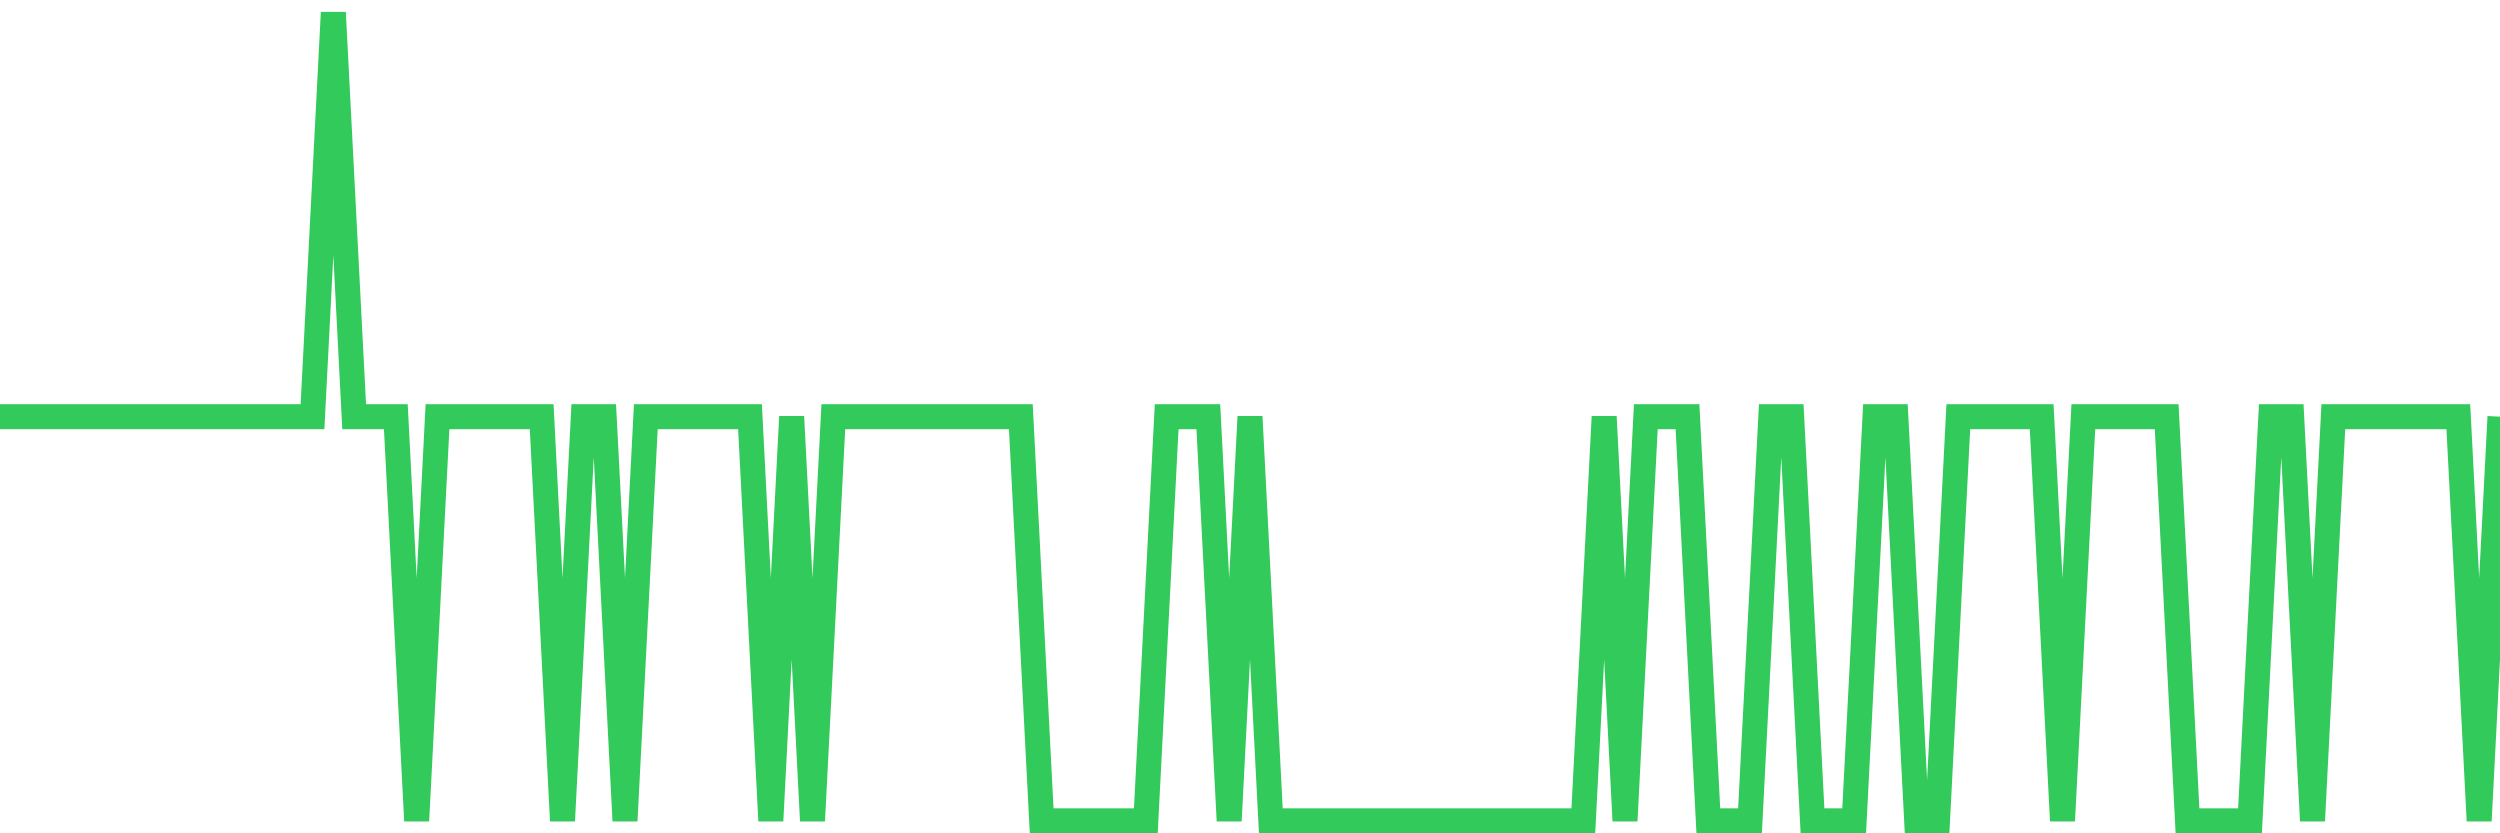 <svg
  xmlns="http://www.w3.org/2000/svg"
  xmlns:xlink="http://www.w3.org/1999/xlink"
  width="120"
  height="40"
  viewBox="0 0 120 40"
  preserveAspectRatio="none"
>
  <polyline
    points="0,20 1,20 2,20 3,20 4,20 5,20 6,20 7,20 8,20 9,20 10,20 11,20 12,20 13,20 14,20 15,20 16,0.6 17,20 18,20 19,20 20,39.4 21,20 22,20 23,20 24,20 25,20 26,20 27,39.4 28,20 29,20 30,39.4 31,20 32,20 33,20 34,20 35,20 36,20 37,39.4 38,20 39,39.4 40,20 41,20 42,20 43,20 44,20 45,20 46,20 47,20 48,20 49,20 50,39.4 51,39.4 52,39.4 53,39.4 54,39.4 55,39.4 56,20 57,20 58,20 59,39.4 60,20 61,39.4 62,39.4 63,39.4 64,39.4 65,39.4 66,39.4 67,39.4 68,39.4 69,39.4 70,39.4 71,39.4 72,39.4 73,39.4 74,39.4 75,39.4 76,39.4 77,20 78,39.4 79,20 80,20 81,20 82,39.4 83,39.4 84,39.4 85,20 86,20 87,39.4 88,39.4 89,39.4 90,20 91,20 92,39.4 93,39.4 94,20 95,20 96,20 97,20 98,20 99,39.4 100,20 101,20 102,20 103,20 104,20 105,39.4 106,39.4 107,39.4 108,39.4 109,20 110,20 111,39.4 112,20 113,20 114,20 115,20 116,20 117,20 118,20 119,39.4 120,20"
    fill="none"
    stroke="#32ca5b"
    stroke-width="1.2"
  >
  </polyline>
</svg>